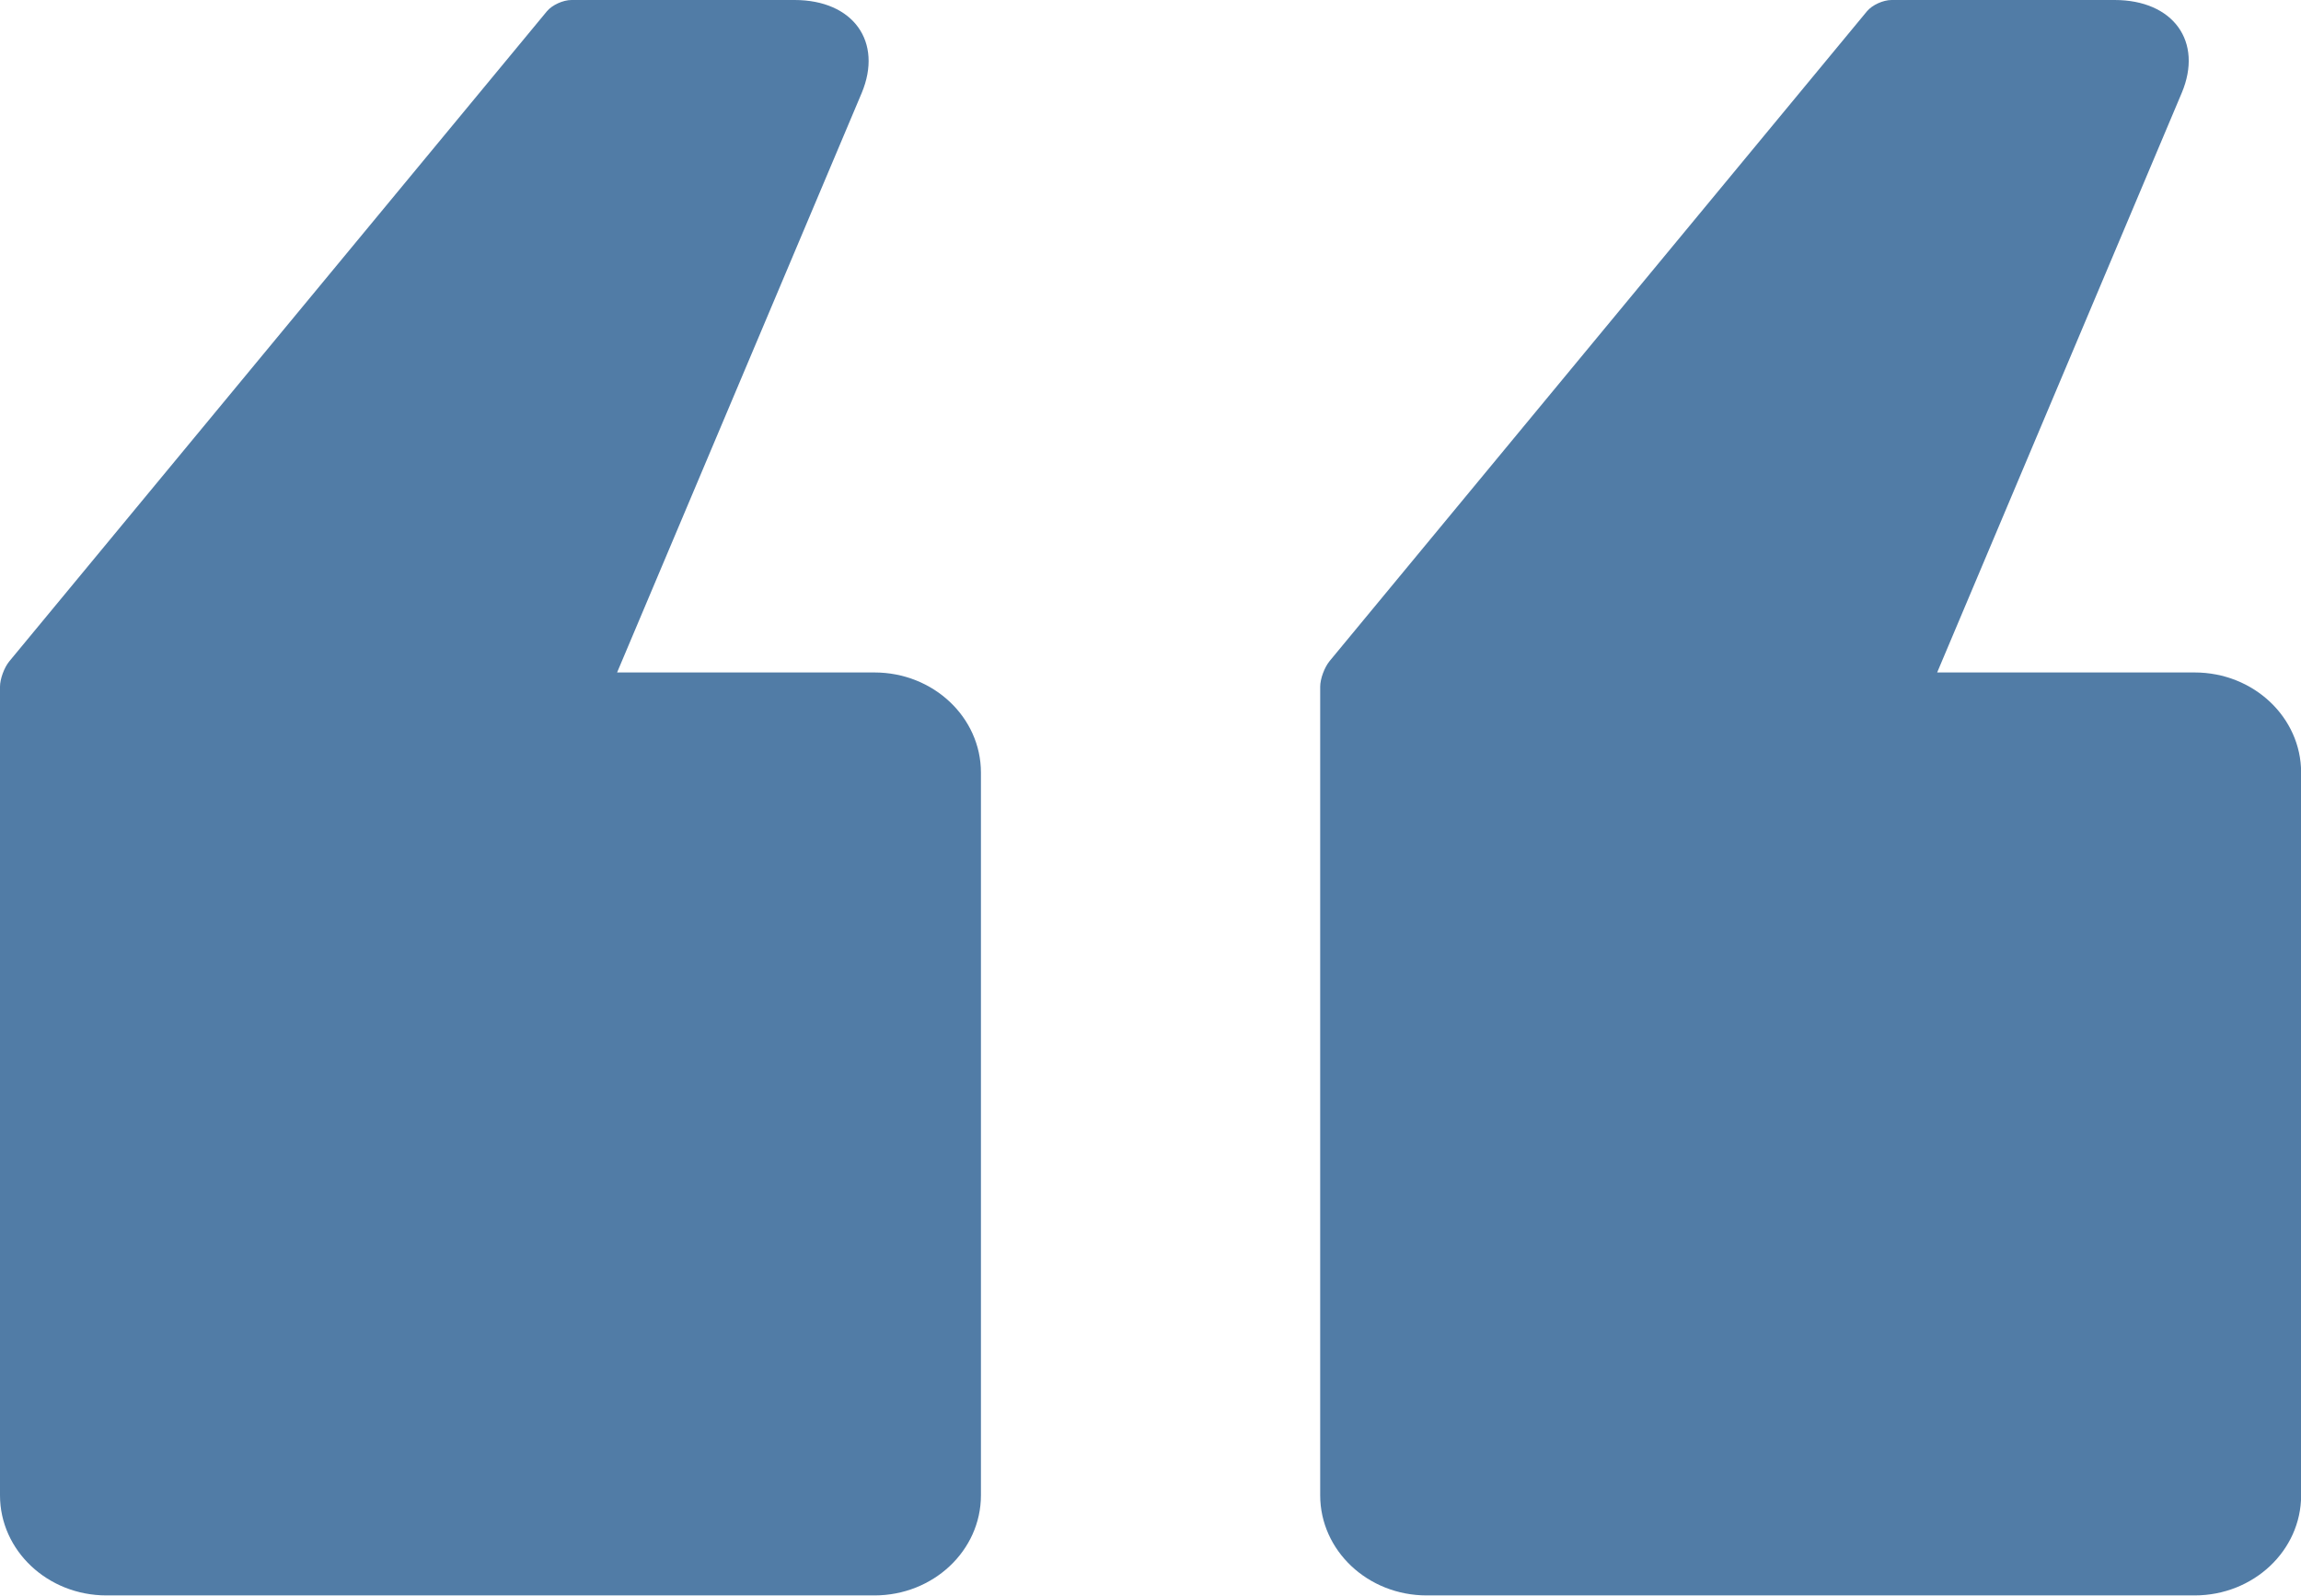 <?xml version="1.0" encoding="UTF-8"?>
<svg id="Layer_2" data-name="Layer 2" xmlns="http://www.w3.org/2000/svg" xmlns:xlink="http://www.w3.org/1999/xlink" viewBox="0 0 174.17 120.77">
  <defs>
    <style>
      .cls-1 {
        fill: none;
      }

      .cls-2 {
        fill: #517ca6;
      }

      .cls-3 {
        clip-path: url(#clippath);
      }
    </style>
    <clipPath id="clippath">
      <rect class="cls-1" width="174.17" height="120.77"/>
    </clipPath>
  </defs>
  <g id="Layer_1-2" data-name="Layer 1">
    <g class="cls-3">
      <path class="cls-2" d="M166.11,50.9h-19.48l18.51-43.86c1.64-3.89-.63-7.04-5.08-7.04h-16.88c-.64,0-1.47.38-1.86.85l-40.68,49.19c-.39.48-.71,1.34-.71,1.94v61.2c0,4.18,3.6,7.58,8.06,7.58h58.13c4.45,0,8.06-3.39,8.06-7.58v-54.7c0-4.18-3.6-7.58-8.06-7.58"/>
      <path class="cls-2" d="M66.19,50.9h-19.48L65.22,7.05C66.85,3.16,64.59,0,60.14,0h-16.88c-.64,0-1.47.38-1.86.85L.71,50.05C.32,50.52,0,51.39,0,51.98v61.2c0,4.18,3.6,7.58,8.06,7.58h58.13c4.45,0,8.06-3.39,8.06-7.58v-54.7c0-4.18-3.6-7.58-8.06-7.58"/>
    </g>
  </g>
</svg>